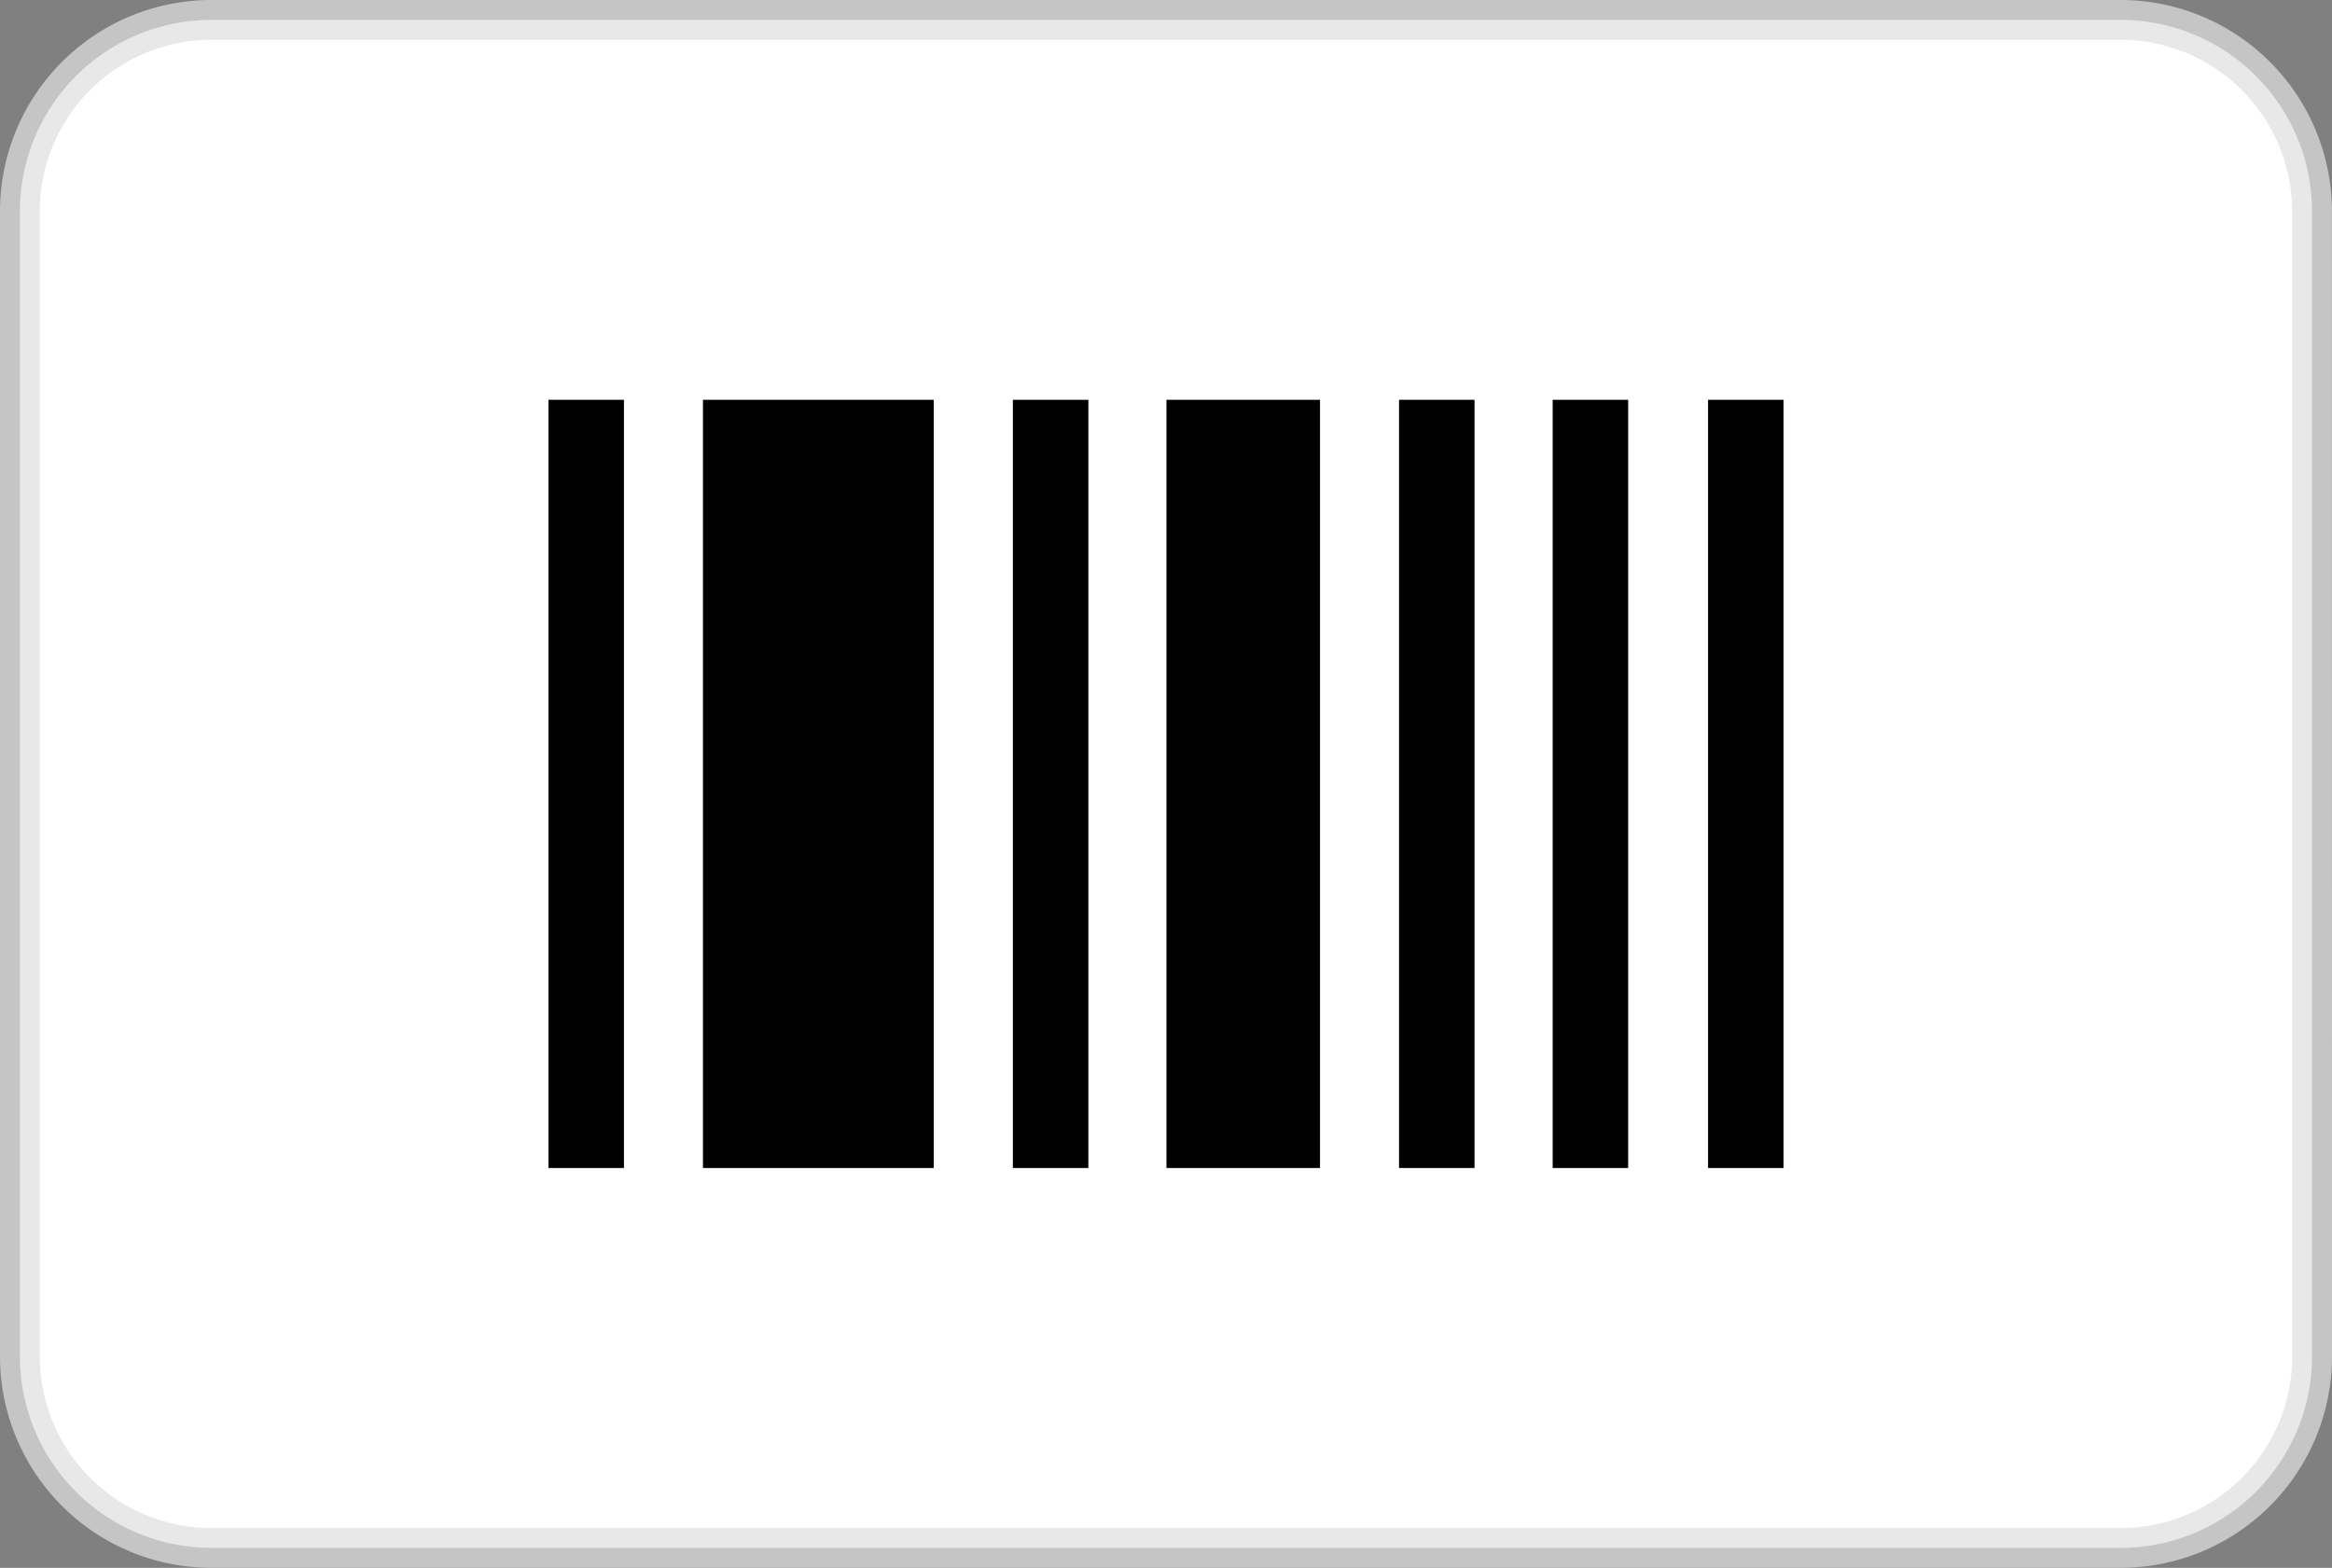<svg xmlns="http://www.w3.org/2000/svg" width="58.619" height="39.413" viewBox="0 0 58.619 39.413">
  <rect x="0" y="0" width="58.619" height="39.413" fill="#808080" stroke="none"/>
  <g id="boleto" transform="translate(0.5 0.5)">
    <path id="Path_49" data-name="Path 49" d="M57.619,33.611a4.816,4.816,0,0,1-4.8,4.8H4.8a4.816,4.816,0,0,1-4.8-4.8V4.8A4.816,4.816,0,0,1,4.8,0H52.817a4.816,4.816,0,0,1,4.8,4.8Z" fill="#fff" stroke="#c5c5c5" stroke-width="1"/>
    <path id="Path_50" data-name="Path 50" d="M52.817,0H4.8A4.816,4.816,0,0,0,0,4.8v28.81a4.816,4.816,0,0,0,4.8,4.8H52.817a4.816,4.816,0,0,0,4.8-4.8V4.8A4.816,4.816,0,0,0,52.817,0Zm0,.96A3.845,3.845,0,0,1,56.659,4.8v28.81a3.845,3.845,0,0,1-3.841,3.841H4.8A3.845,3.845,0,0,1,.96,33.611V4.8A3.845,3.845,0,0,1,4.8.96Z" fill="#fff" opacity="0.6"/>
    <g id="Group_11" data-name="Group 11" transform="translate(13.286 9.55)">
      <rect id="Rectangle_10" data-name="Rectangle 10" width="1.898" height="19.311"/>
      <rect id="Rectangle_11" data-name="Rectangle 11" width="1.898" height="19.311" transform="translate(11.674)"/>
      <rect id="Rectangle_12" data-name="Rectangle 12" width="1.898" height="19.311" transform="translate(21.381)"/>
      <rect id="Rectangle_13" data-name="Rectangle 13" width="1.898" height="19.311" transform="translate(25.243)"/>
      <rect id="Rectangle_14" data-name="Rectangle 14" width="1.898" height="19.311" transform="translate(29.149)"/>
      <rect id="Rectangle_15" data-name="Rectangle 15" width="3.86" height="19.311" transform="translate(15.535)"/>
      <rect id="Rectangle_16" data-name="Rectangle 16" width="5.801" height="19.311" transform="translate(3.884)"/>
    </g>
  </g>
</svg>
